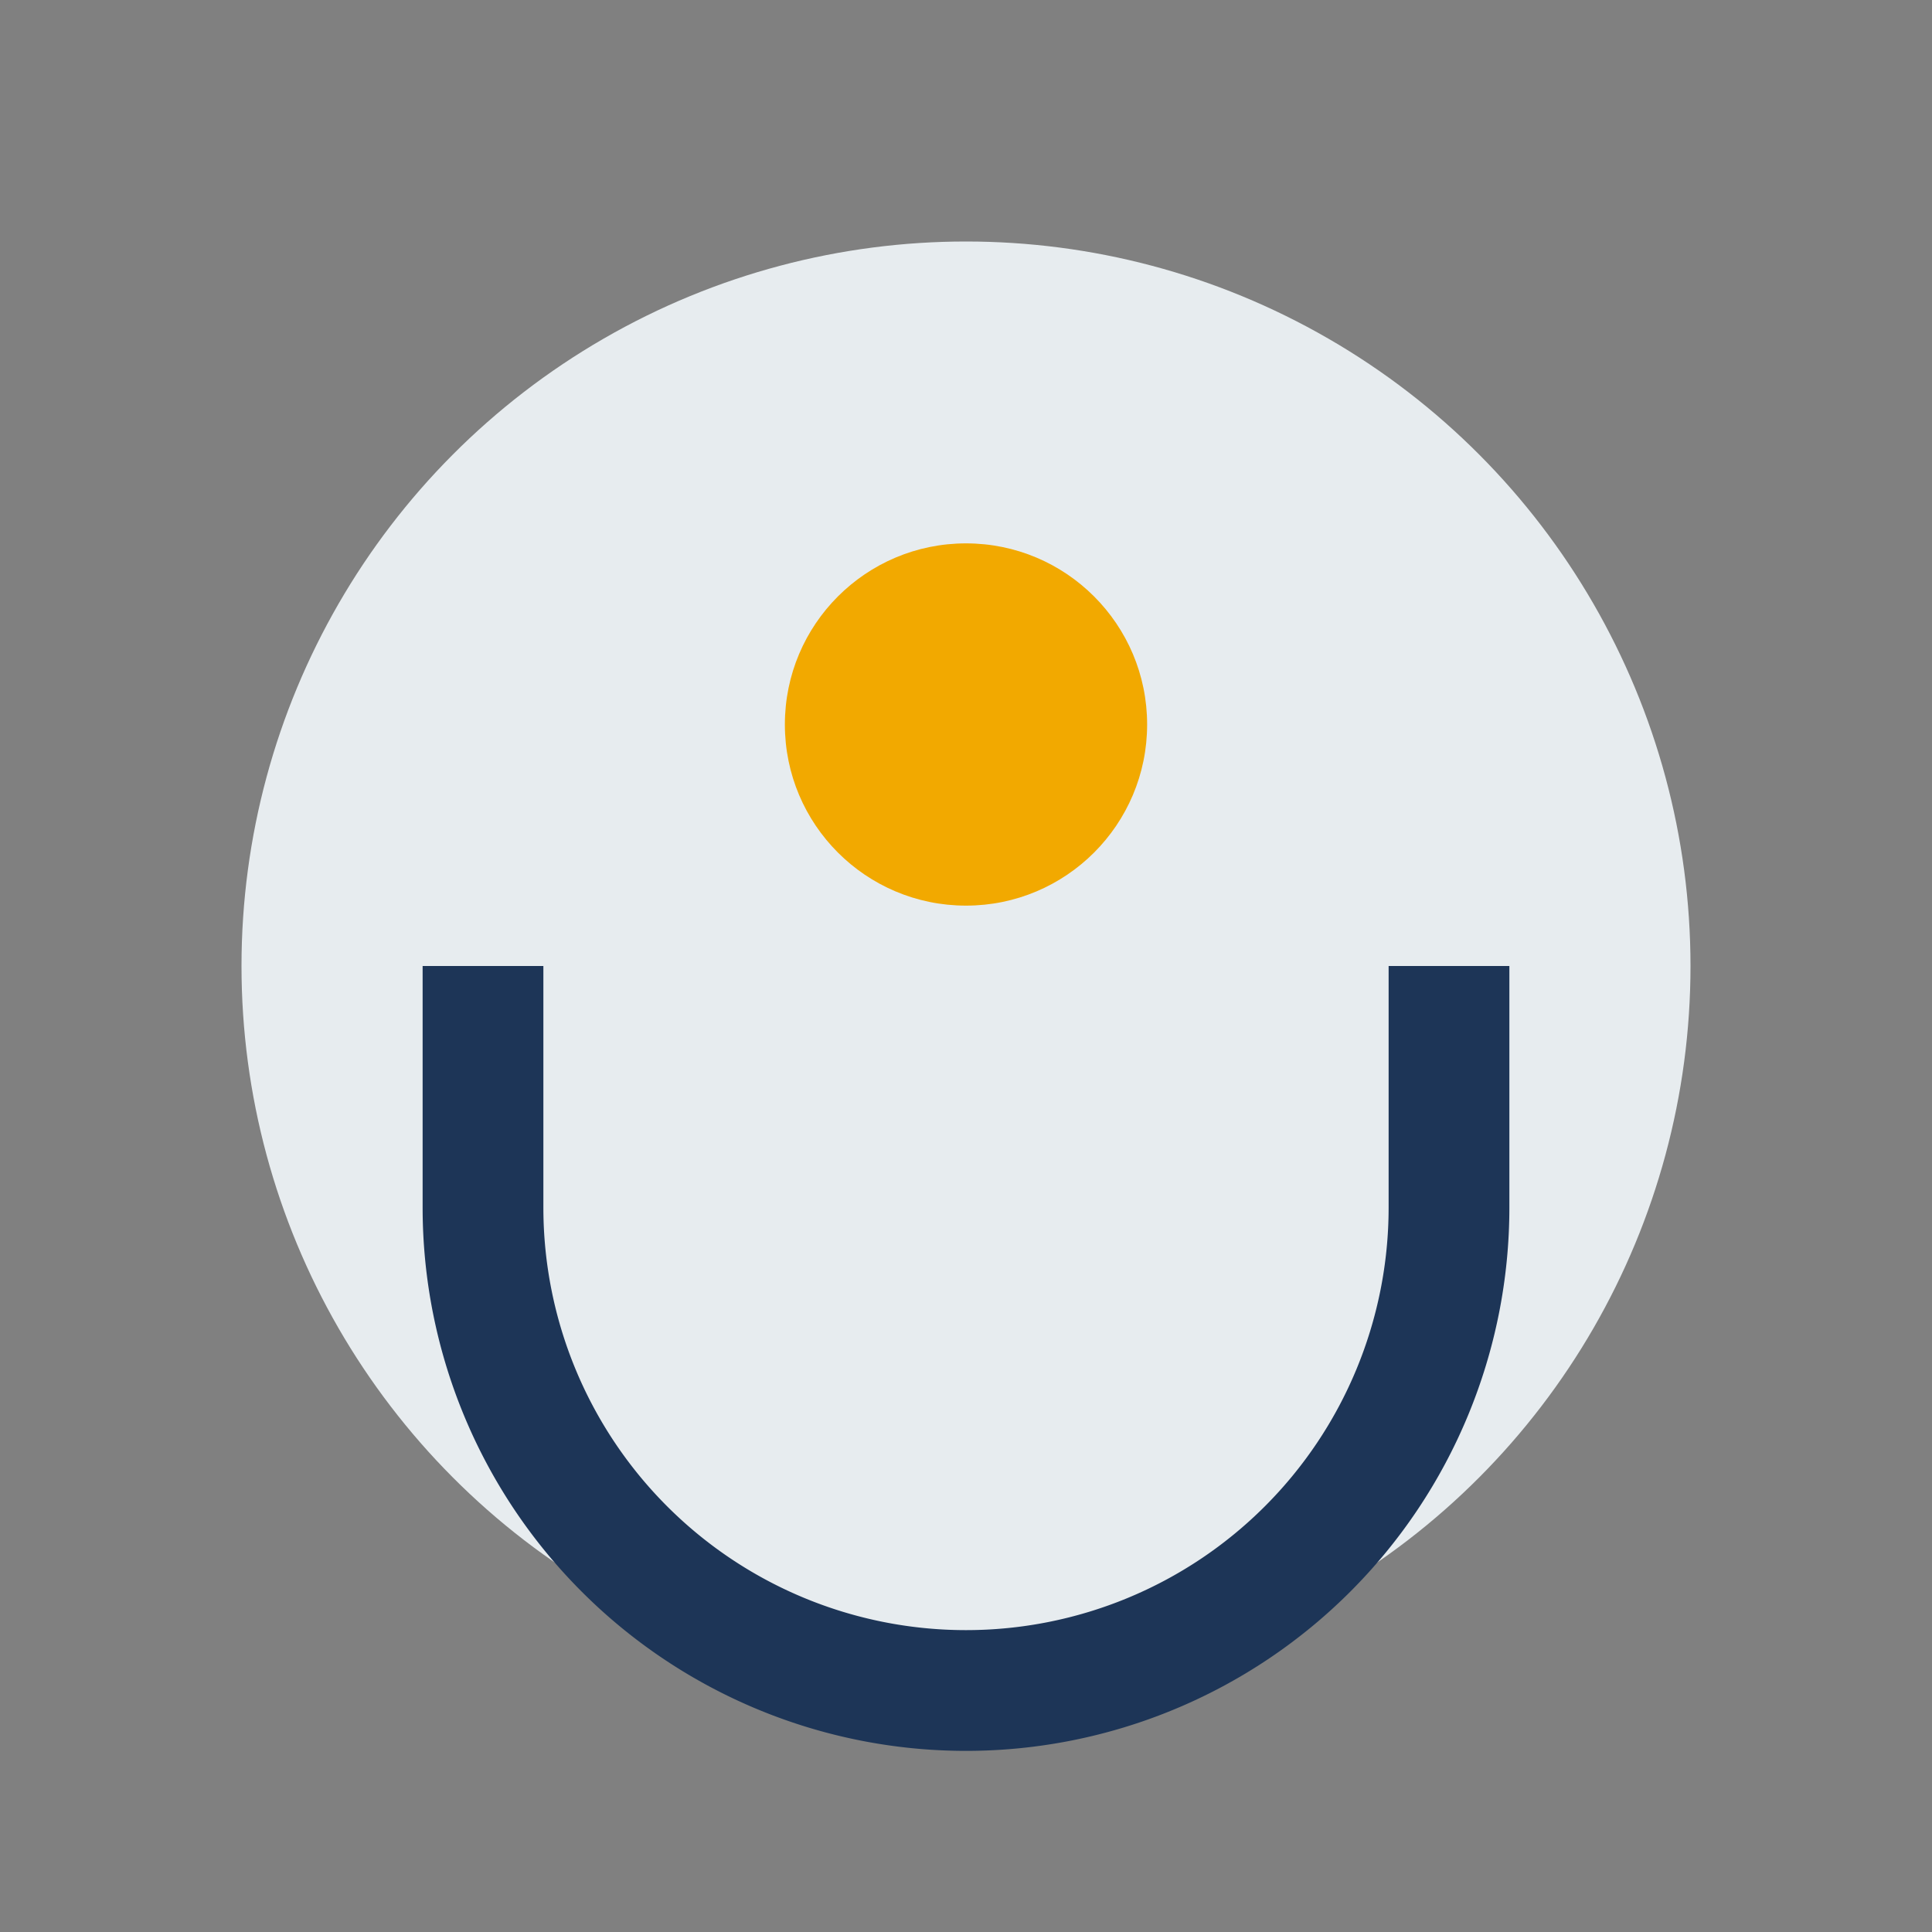 <?xml version="1.0" encoding="UTF-8"?>
<svg xmlns="http://www.w3.org/2000/svg" width="32" height="32" viewBox="0 0 32 32"><rect x="0" y="0" width="32" height="32" fill="#808080" stroke="none"/><circle cx="16" cy="16" r="12" fill="#E7ECEF"/><path d="M8 16v4a8 8 0 0 0 16 0v-4" stroke="#1D3557" stroke-width="2" fill="none"/><circle cx="16" cy="12" r="3" fill="#F2A900"/></svg>